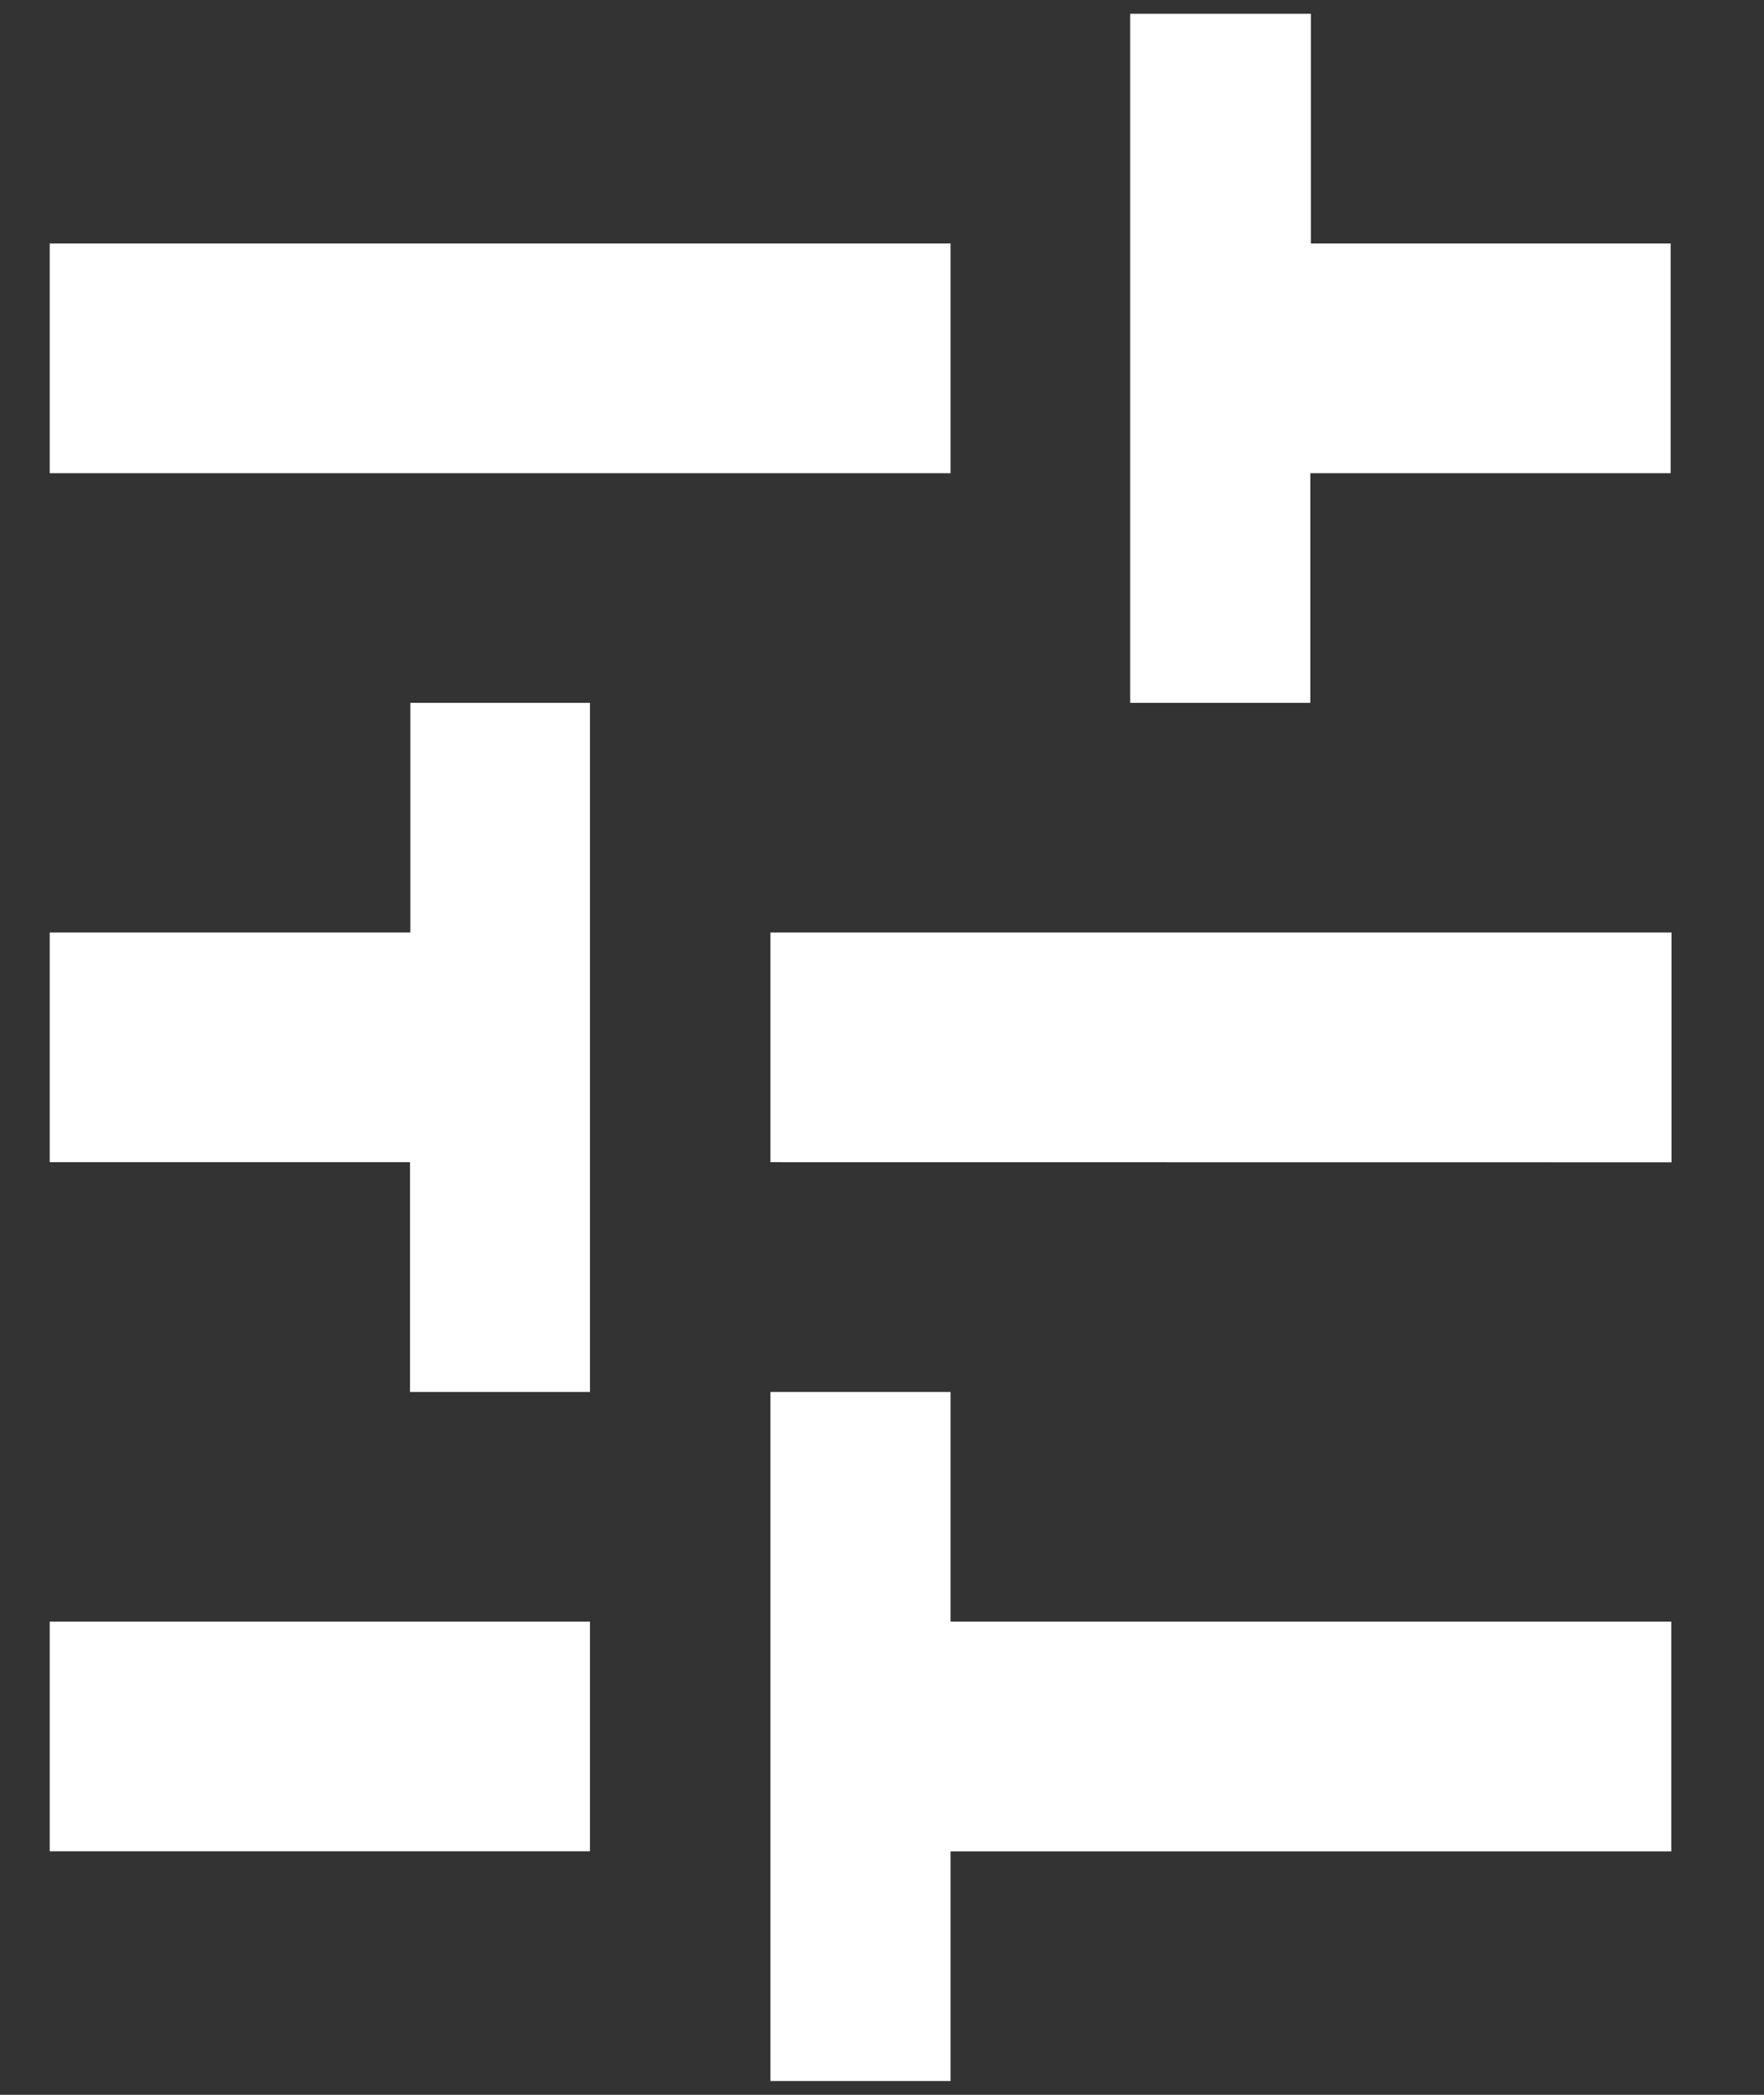 <svg width="16" height="19" viewBox="0 0 16 19" fill="none" xmlns="http://www.w3.org/2000/svg">
<rect x="0" y="0" width="16" height="19" fill="#333333" stroke="none"/>
<path d="M0.451 14.708V16.791H5.351V14.708H0.451ZM0.451 2.208V4.292H8.622V2.208H0.451ZM8.622 18.875V16.792H15.159V14.708H8.622V12.625H6.988V18.875H8.622ZM3.722 6.375V8.458H0.451V10.541H3.719V12.625H5.351V6.375H3.722ZM15.161 10.542V8.458H6.988V10.541L15.161 10.542ZM10.251 6.375H11.885V4.292H15.153V2.208H11.89V0.125H10.251V6.375Z" fill="white"/>
</svg>
